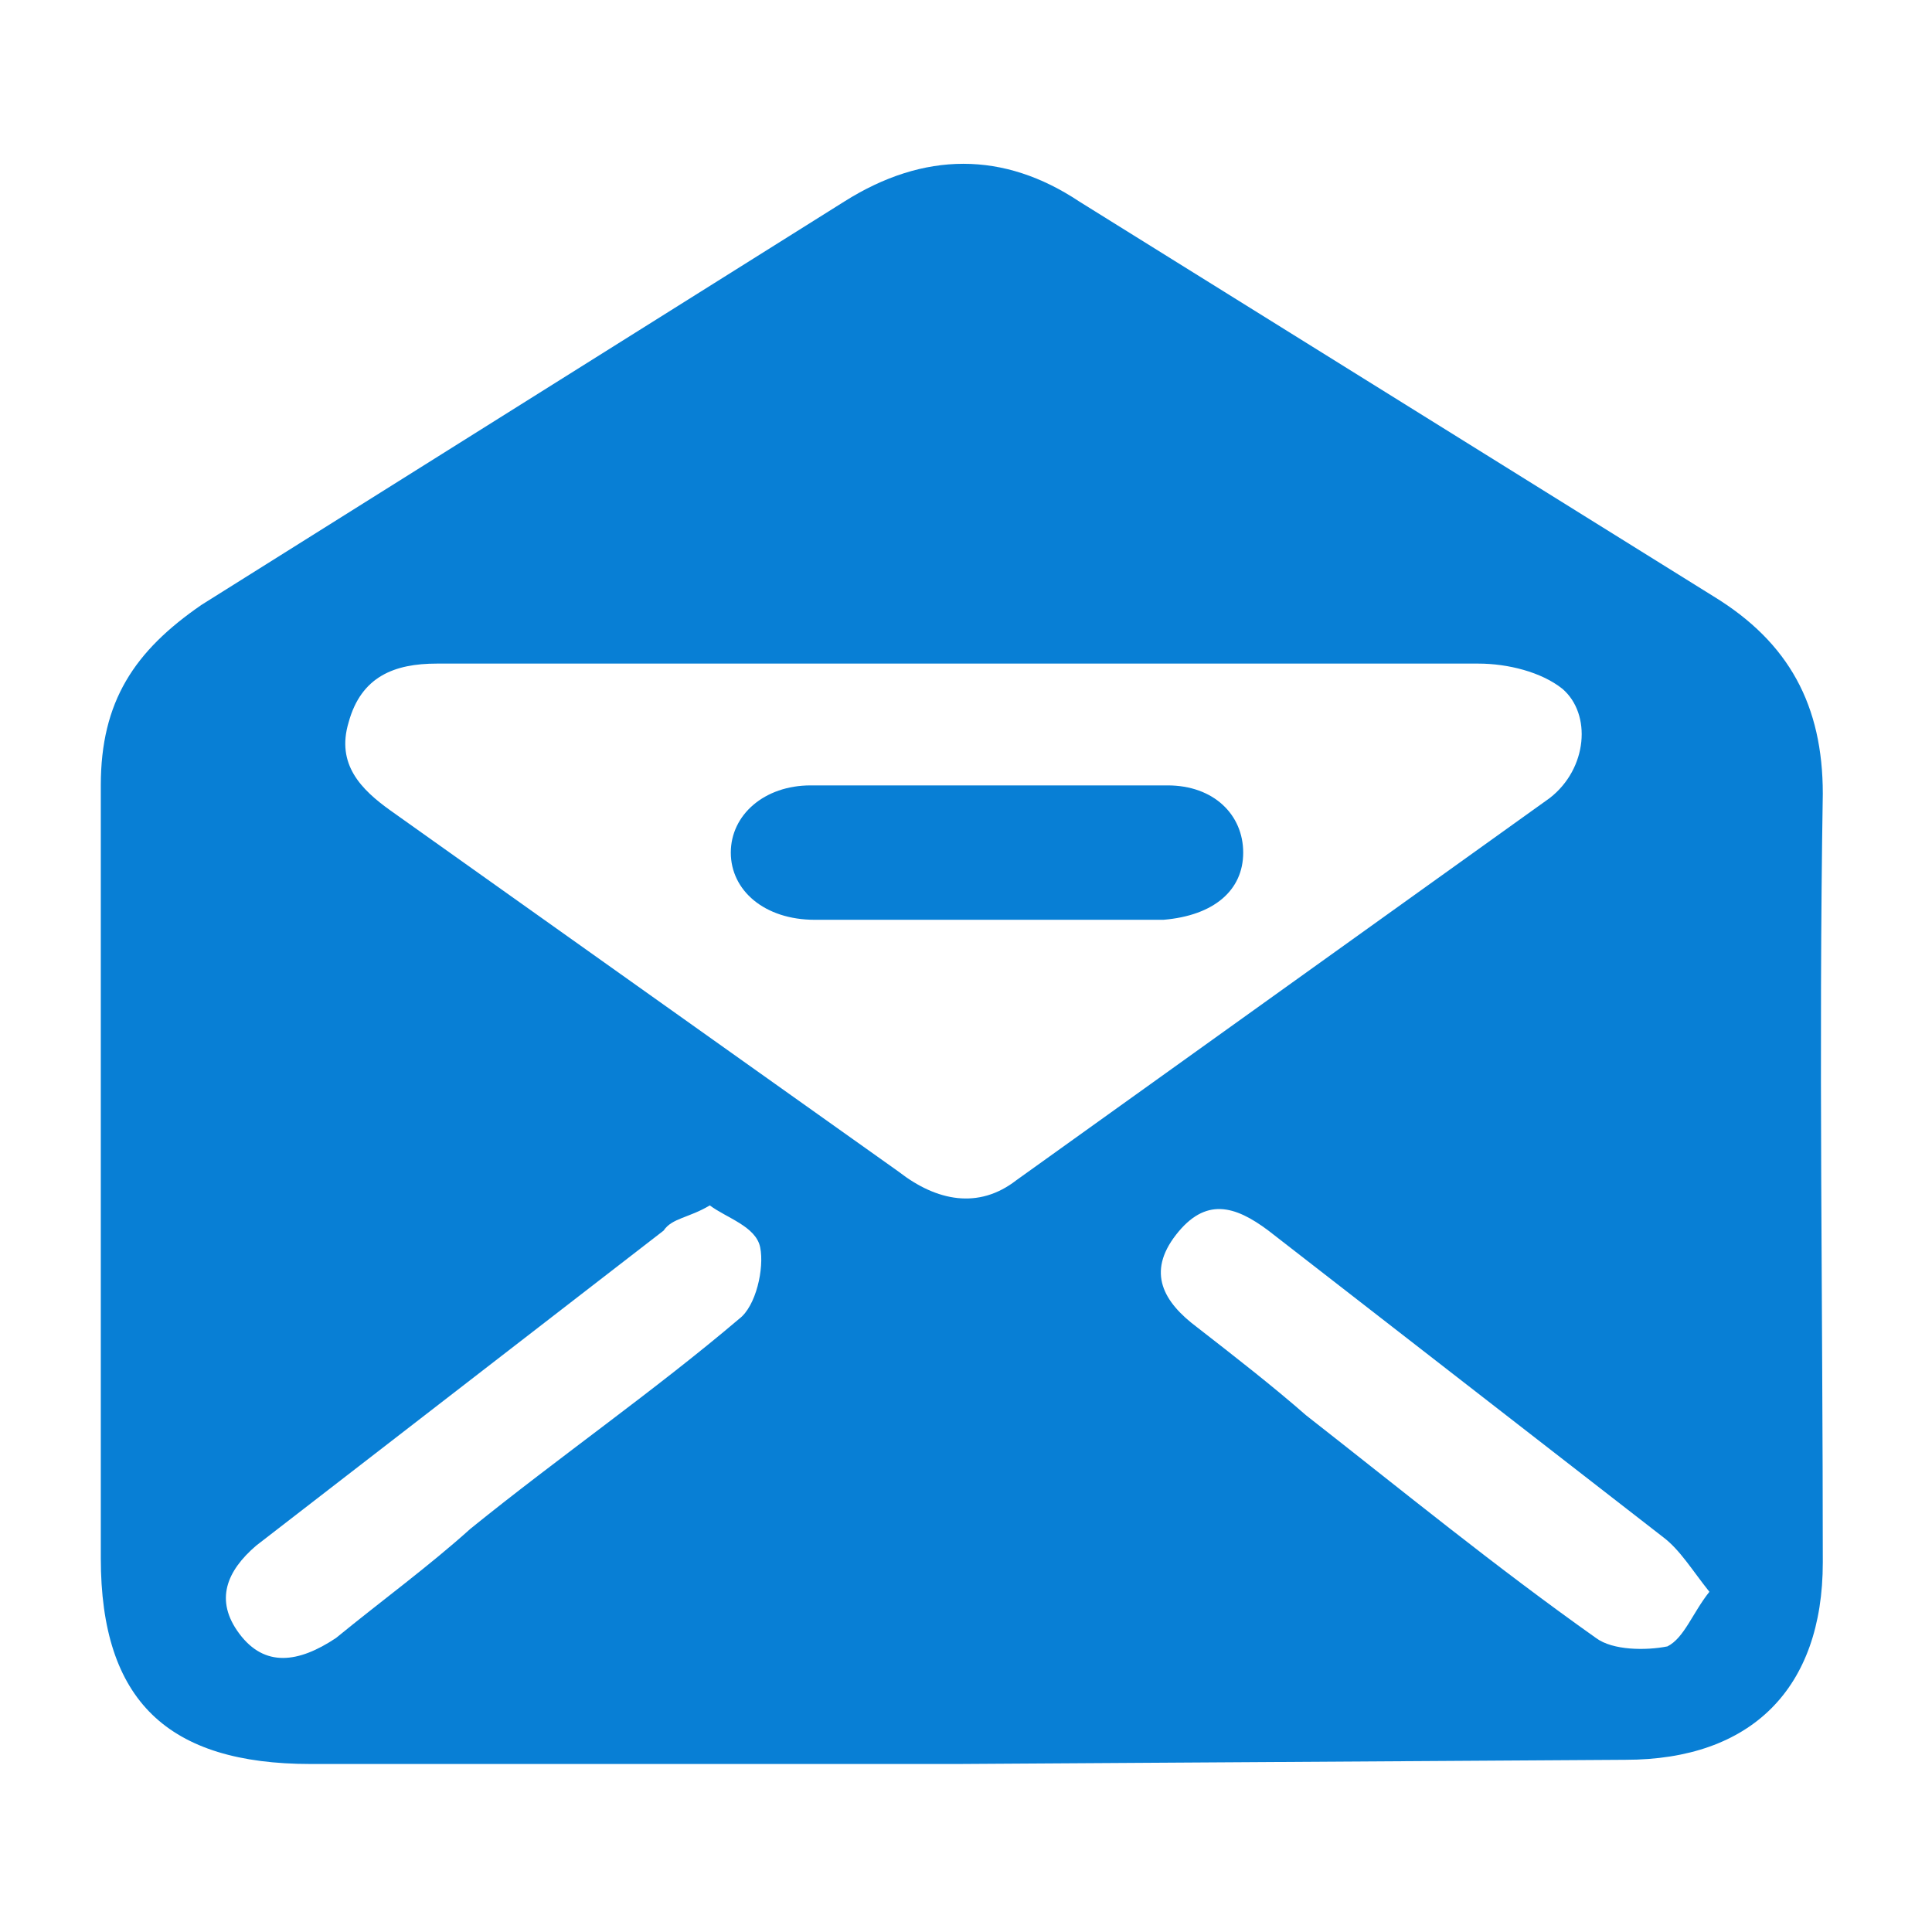 <svg xmlns="http://www.w3.org/2000/svg" width="46" height="46" fill="#087fd5" xmlns:v="https://vecta.io/nano"><path d="M22.8 42H7.4c-3.4 0-5-1.5-5-4.9V18.7c0-2 .8-3.2 2.4-4.3l15.3-9.6c1.9-1.2 3.8-1.2 5.6 0l15.1 9.4c1.8 1.1 2.6 2.6 2.6 4.7-.1 6.1 0 12.2 0 18.3 0 3-1.7 4.7-4.7 4.7l-15.9.1zm.3-26.2H10.4c-1 0-1.8.3-2.1 1.4-.3 1 .3 1.6 1 2.1l12.1 8.6c.9.7 1.9.9 2.8.2L36.9 19c.9-.7 1-2 .3-2.6-.5-.4-1.3-.6-2-.6H23.1zm17.6 22.1c-.4-.5-.7-1-1.1-1.3l-9.4-7.3c-.8-.6-1.5-.8-2.2.1s-.3 1.6.5 2.2c.9.7 1.8 1.4 2.6 2.1 2.3 1.8 4.5 3.6 6.9 5.3.4.3 1.2.3 1.7.2.4-.2.6-.8 1-1.3zm-23.8-9.2c-.5.3-.9.3-1.1.6l-9.7 7.5c-.7.6-1 1.3-.4 2.1s1.4.7 2.3.1c1.1-.9 2.2-1.7 3.2-2.6 2.1-1.7 4.4-3.3 6.4-5 .4-.3.6-1.2.5-1.7s-.8-.7-1.2-1zm6.5-6.8h-4c-1.2 0-2-.7-2-1.6s.8-1.6 1.9-1.6h8.5c1.1 0 1.8.7 1.8 1.6s-.7 1.5-1.9 1.6h-4.3z"/></svg>